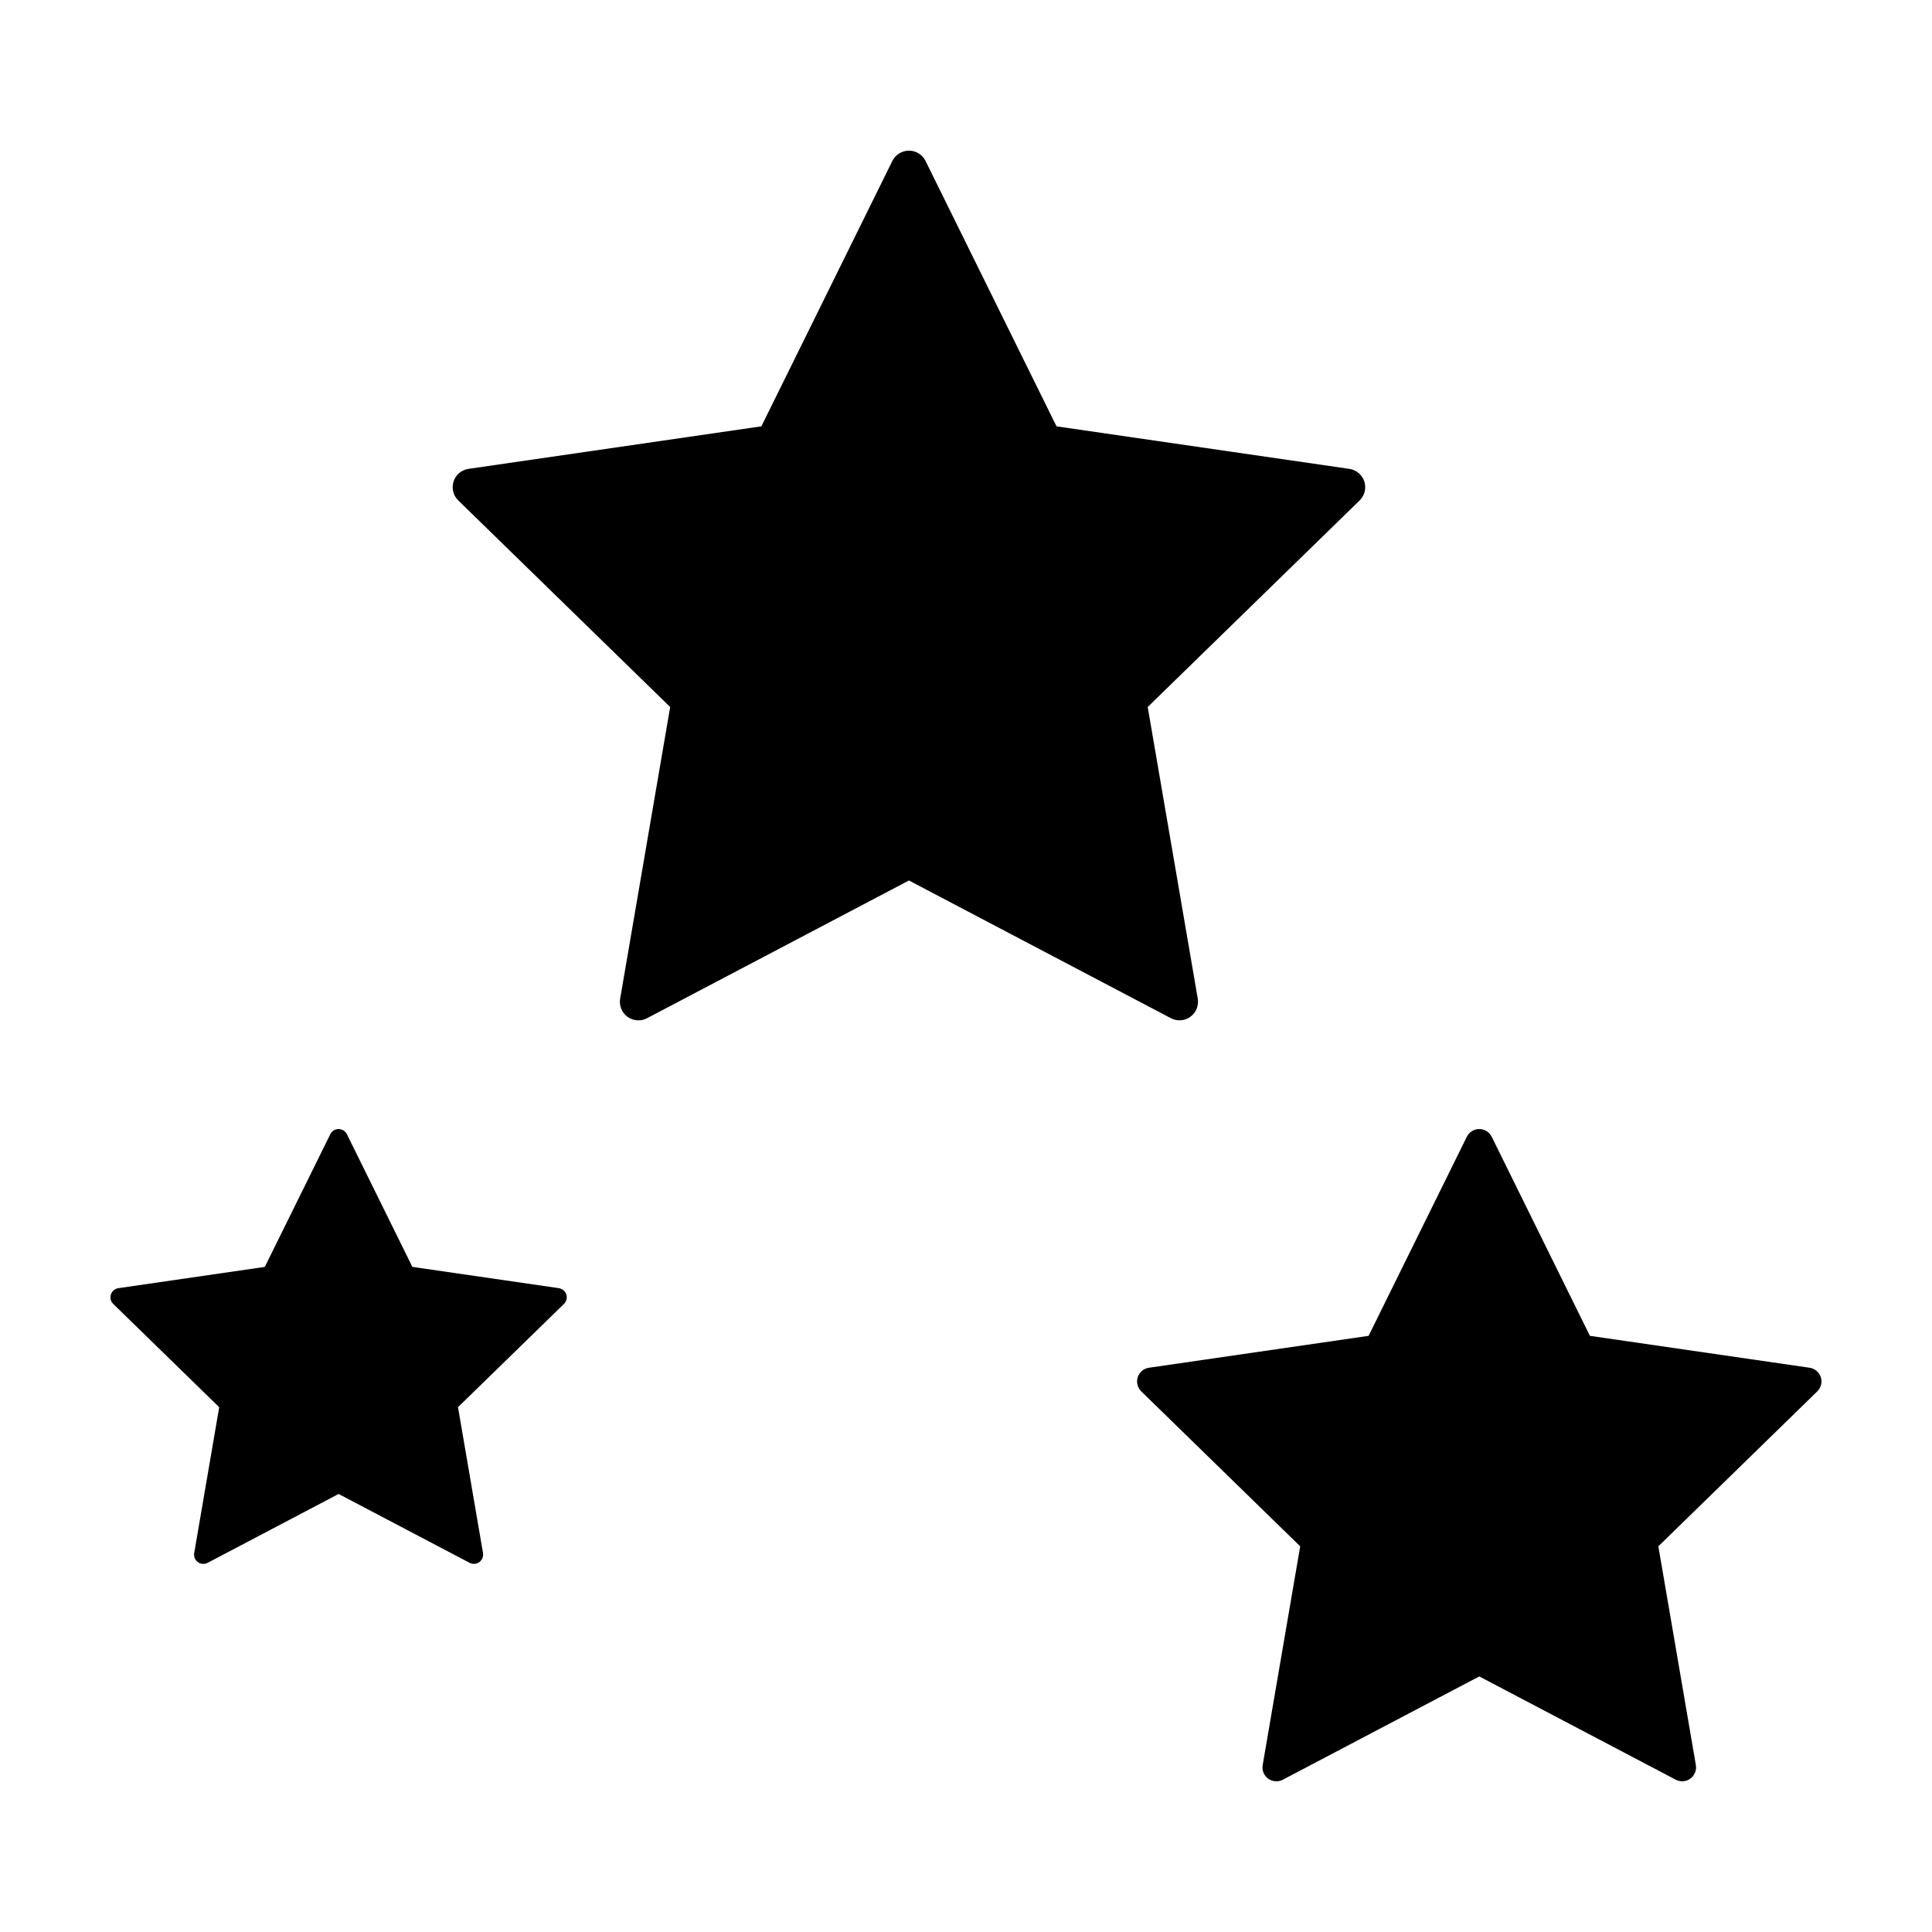 <?xml version="1.0" encoding="UTF-8"?>
<!-- The Best Svg Icon site in the world: iconSvg.co, Visit us! https://iconsvg.co -->
<svg fill="#000000" width="800px" height="800px" version="1.1" viewBox="144 144 512 512" xmlns="http://www.w3.org/2000/svg">
 <path d="m459.46 413.46c1.508-1.098 2.266-2.957 1.961-4.797l-13.266-77.301 56.16-54.738c1.336-1.301 1.812-3.25 1.246-5.027-0.586-1.777-2.117-3.066-3.961-3.34l-77.613-11.273-34.711-70.328c-0.828-1.672-2.527-2.731-4.398-2.731-1.863 0-3.57 1.062-4.398 2.734l-34.707 70.32-77.613 11.273c-1.848 0.266-3.379 1.562-3.961 3.34-0.574 1.777-0.098 3.723 1.246 5.027l56.156 54.746-13.254 77.301c-0.316 1.844 0.438 3.703 1.949 4.801 0.855 0.613 1.863 0.938 2.883 0.938 0.781 0 1.566-0.188 2.281-0.559l69.418-36.508 69.414 36.492c1.648 0.875 3.656 0.738 5.168-0.371zm167.07 95.504c-0.438-1.328-1.582-2.301-2.973-2.5l-58.215-8.453-26.023-52.754c-0.621-1.25-1.895-2.047-3.301-2.047-1.395 0-2.68 0.797-3.293 2.047l-26.035 52.754-58.199 8.453c-1.391 0.195-2.539 1.168-2.977 2.5-0.422 1.34-0.07 2.797 0.938 3.769l42.113 41.059-9.941 57.969c-0.238 1.375 0.328 2.785 1.461 3.613 0.641 0.453 1.391 0.691 2.16 0.691 0.59 0 1.176-0.137 1.715-0.422l52.062-27.371 52.062 27.367c1.238 0.648 2.734 0.551 3.875-0.289 1.129-0.816 1.699-2.211 1.461-3.594l-9.941-57.965 42.113-41.059c1.004-0.977 1.371-2.43 0.938-3.769zm-334.44-23.59-38.809-5.637-17.352-35.164c-0.414-0.828-1.266-1.359-2.203-1.359-0.934 0-1.785 0.527-2.195 1.367l-17.355 35.16-38.805 5.637c-0.934 0.137-1.688 0.777-1.984 1.672-0.281 0.887-0.047 1.859 0.625 2.508l28.082 27.367-6.629 38.652c-0.156 0.918 0.223 1.848 0.977 2.414 0.422 0.309 0.934 0.453 1.441 0.453 0.395 0 0.781-0.09 1.145-0.277l34.707-18.25 34.707 18.242c0.828 0.434 1.828 0.363 2.586-0.195 0.75-0.539 1.133-1.477 0.977-2.394l-6.629-38.652 28.082-27.367c0.664-0.648 0.906-1.621 0.625-2.508-0.305-0.887-1.066-1.527-1.992-1.668z"/>
</svg>